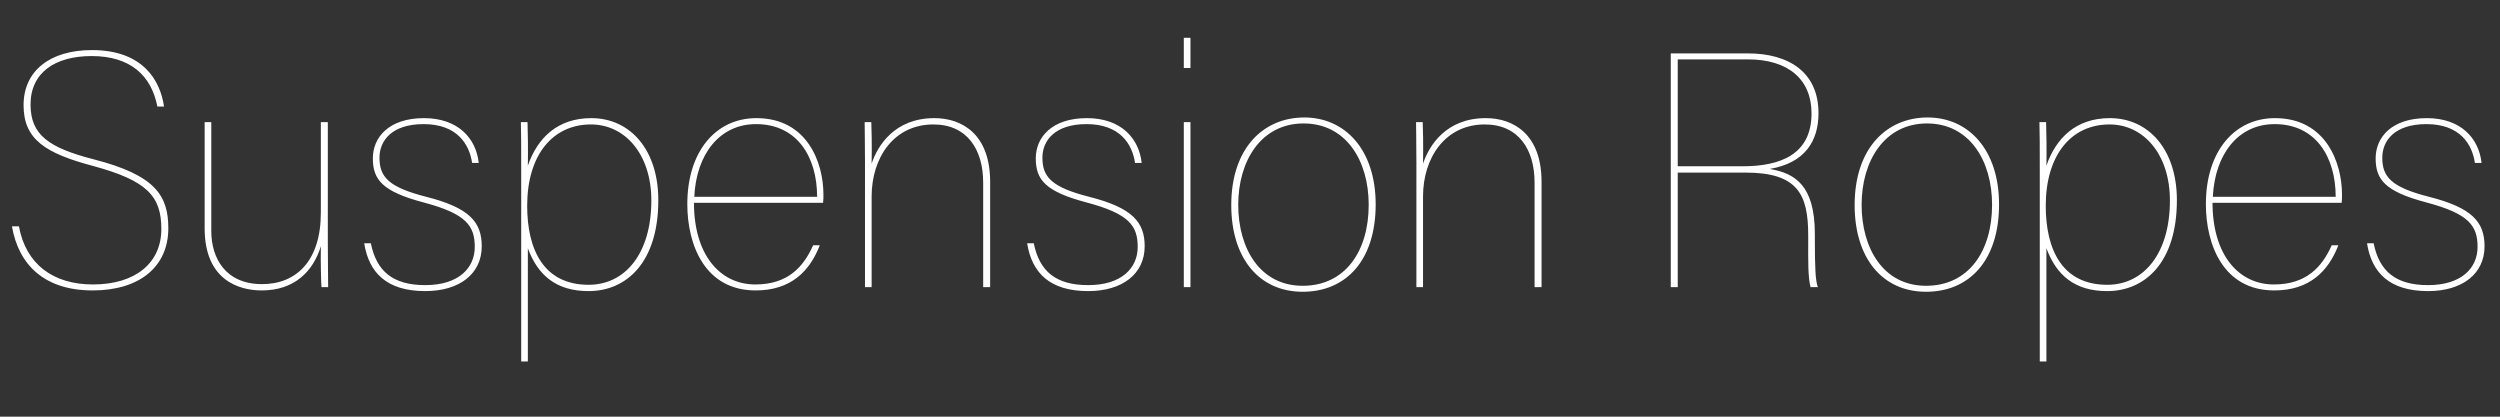 <?xml version="1.0" encoding="UTF-8"?> <svg xmlns="http://www.w3.org/2000/svg" width="714" height="119" viewBox="0 0 714 119" fill="none"><rect x="0" y="0" width="714" height="119" fill="#333333" stroke="none"/><path d="M3.413 64.649H5.404C7.396 75.458 15.17 81.242 26.548 81.242C38.495 81.242 46.08 75.268 46.08 65.407C46.08 56.021 42.003 51.564 26.548 47.393C13.084 43.79 6.732 39.902 6.732 30.041C6.732 20.276 14.222 14.302 26.264 14.302C40.865 14.302 45.795 23.025 46.839 30.421H44.942C43.236 21.603 37.262 16.009 26.169 16.009C15.834 16.009 8.723 20.655 8.723 29.852C8.723 38.48 13.843 42.178 26.738 45.496C44.468 50.047 48.071 55.926 48.071 65.218C48.071 76.121 39.917 82.948 26.453 82.948C12.705 82.948 5.31 75.647 3.413 64.649ZM93.624 34.877V69.105C93.624 73.751 93.719 79.914 93.719 82H91.823C91.728 81.336 91.538 74.984 91.633 70.338C89.453 77.449 84.143 82.948 74.756 82.948C68.119 82.948 58.448 79.914 58.448 65.218V34.877H60.344V65.976C60.344 73.751 64.421 81.147 74.851 81.147C84.617 81.147 91.633 74.51 91.633 60.761V34.877H93.624ZM104.019 69.484H105.916C107.527 77.449 112.173 81.431 121.465 81.431C131.041 81.431 135.593 76.501 135.593 70.527C135.593 64.459 133.127 61.046 120.991 57.822C109.139 54.693 106.484 51.28 106.484 45.212C106.484 39.239 111.036 33.739 121.086 33.739C130.757 33.739 135.972 39.428 136.73 46.539H134.834C134.076 41.325 130.662 35.446 120.991 35.446C111.889 35.446 108.381 40.187 108.381 45.022C108.381 50.522 110.941 53.461 121.75 56.21C134.076 59.339 137.584 63.416 137.584 70.338C137.584 78.207 131.231 83.138 121.465 83.138C110.372 83.138 105.347 77.828 104.019 69.484ZM150.752 103.239H148.856V48.53C148.856 42.083 148.856 37.816 148.761 34.877H150.657C150.752 36.963 150.847 43.41 150.752 47.298C153.501 39.428 159.19 33.739 168.861 33.739C180.05 33.739 188.014 42.842 188.014 57.158C188.014 75.079 178.817 83.138 168.103 83.138C158.811 83.138 153.596 78.587 150.752 70.907V103.239ZM186.023 57.253C186.023 44.074 178.533 35.541 168.767 35.541C157.768 35.541 150.562 44.358 150.562 58.77C150.562 71.476 155.398 81.336 168.103 81.336C178.627 81.336 186.023 72.329 186.023 57.253ZM235.076 57.917H198.193C198.193 72.613 205.493 81.242 215.733 81.242C225.025 81.242 229.481 76.216 232.231 70.053H234.127C231.283 77.449 225.878 82.948 215.828 82.948C201.321 82.948 196.296 69.959 196.296 58.296C196.296 43.221 204.45 33.739 216.018 33.739C230.619 33.739 235.17 46.539 235.17 55.547C235.17 56.59 235.17 56.874 235.076 57.917ZM198.287 56.21H233.369C233.369 44.833 227.68 35.446 215.923 35.446C205.493 35.446 198.856 44.074 198.287 56.21ZM247.041 82V46.35C247.041 41.704 246.946 35.92 246.946 34.877H248.842C248.937 37.058 249.032 41.135 248.937 46.729C250.644 41.609 255.479 33.739 266.857 33.739C274.727 33.739 282.786 38.29 282.786 51.944V82H280.795V52.133C280.795 42.747 276.244 35.541 266.573 35.541C255.29 35.541 248.937 45.022 248.937 56.116V82H247.041ZM293.353 69.484H295.249C296.861 77.449 301.507 81.431 310.798 81.431C320.375 81.431 324.926 76.501 324.926 70.527C324.926 64.459 322.461 61.046 310.324 57.822C298.473 54.693 295.818 51.28 295.818 45.212C295.818 39.239 300.369 33.739 310.419 33.739C320.09 33.739 325.305 39.428 326.064 46.539H324.167C323.409 41.325 319.995 35.446 310.324 35.446C301.222 35.446 297.714 40.187 297.714 45.022C297.714 50.522 300.274 53.461 311.083 56.21C323.409 59.339 326.917 63.416 326.917 70.338C326.917 78.207 320.564 83.138 310.798 83.138C299.705 83.138 294.68 77.828 293.353 69.484ZM338.096 82V34.877H339.993V82H338.096ZM339.993 19.422H338.096V10.794H339.993V19.422ZM372.507 33.55C384.075 33.55 392.893 42.652 392.893 58.391C392.893 74.225 384.549 83.327 372.033 83.327C359.613 83.327 351.648 73.751 351.648 58.581C351.648 42.273 360.845 33.55 372.507 33.55ZM372.318 35.256C360.087 35.256 353.639 46.065 353.639 58.486C353.639 71.001 359.897 81.621 372.033 81.621C384.264 81.621 390.901 71.665 390.901 58.486C390.901 45.781 384.359 35.256 372.318 35.256ZM404.522 82V46.35C404.522 41.704 404.427 35.92 404.427 34.877H406.324C406.418 37.058 406.513 41.135 406.418 46.729C408.125 41.609 412.961 33.739 424.338 33.739C432.208 33.739 440.267 38.29 440.267 51.944V82H438.276V52.133C438.276 42.747 433.725 35.541 424.054 35.541C412.771 35.541 406.418 45.022 406.418 56.116V82H404.522ZM498.505 49.289H479.163V82H477.172V15.25H499.169C510.926 15.25 519.364 20.655 519.364 32.317C519.364 40.187 515.572 46.539 505.427 48.246C512.632 49.478 518.321 52.892 518.321 66.83V68.062C518.321 76.88 518.511 80.198 519.175 82H517.089C516.33 78.966 516.425 74.794 516.425 68.062V67.209C516.425 55.452 513.391 49.289 498.505 49.289ZM479.163 16.957V47.487H497.747C508.366 47.487 517.373 44.169 517.373 32.412C517.373 22.741 510.831 16.957 499.169 16.957H479.163ZM550.544 33.55C562.112 33.55 570.93 42.652 570.93 58.391C570.93 74.225 562.586 83.327 550.07 83.327C537.65 83.327 529.685 73.751 529.685 58.581C529.685 42.273 538.882 33.55 550.544 33.55ZM550.355 35.256C538.124 35.256 531.676 46.065 531.676 58.486C531.676 71.001 537.934 81.621 550.07 81.621C562.301 81.621 568.938 71.665 568.938 58.486C568.938 45.781 562.396 35.256 550.355 35.256ZM584.455 103.239H582.559V48.53C582.559 42.083 582.559 37.816 582.464 34.877H584.361C584.455 36.963 584.55 43.41 584.455 47.298C587.205 39.428 592.894 33.739 602.565 33.739C613.753 33.739 621.718 42.842 621.718 57.158C621.718 75.079 612.521 83.138 601.807 83.138C592.515 83.138 587.3 78.587 584.455 70.907V103.239ZM619.727 57.253C619.727 44.074 612.236 35.541 602.47 35.541C591.472 35.541 584.266 44.358 584.266 58.77C584.266 71.476 589.101 81.336 601.807 81.336C612.331 81.336 619.727 72.329 619.727 57.253ZM668.779 57.917H631.896C631.896 72.613 639.197 81.242 649.437 81.242C658.729 81.242 663.185 76.216 665.935 70.053H667.831C664.987 77.449 659.582 82.948 649.532 82.948C635.025 82.948 630 69.959 630 58.296C630 43.221 638.154 33.739 649.721 33.739C664.323 33.739 668.874 46.539 668.874 55.547C668.874 56.59 668.874 56.874 668.779 57.917ZM631.991 56.21H667.072C667.072 44.833 661.384 35.446 649.627 35.446C639.197 35.446 632.56 44.074 631.991 56.21ZM676.019 69.484H677.915C679.527 77.449 684.173 81.431 693.465 81.431C703.041 81.431 707.592 76.501 707.592 70.527C707.592 64.459 705.127 61.046 692.991 57.822C681.139 54.693 678.484 51.28 678.484 45.212C678.484 39.239 683.035 33.739 693.086 33.739C702.757 33.739 707.972 39.428 708.73 46.539H706.834C706.075 41.325 702.662 35.446 692.991 35.446C683.889 35.446 680.381 40.187 680.381 45.022C680.381 50.522 682.941 53.461 693.75 56.21C706.075 59.339 709.584 63.416 709.584 70.338C709.584 78.207 703.231 83.138 693.465 83.138C682.372 83.138 677.347 77.828 676.019 69.484Z" fill="white"></path></svg> 
